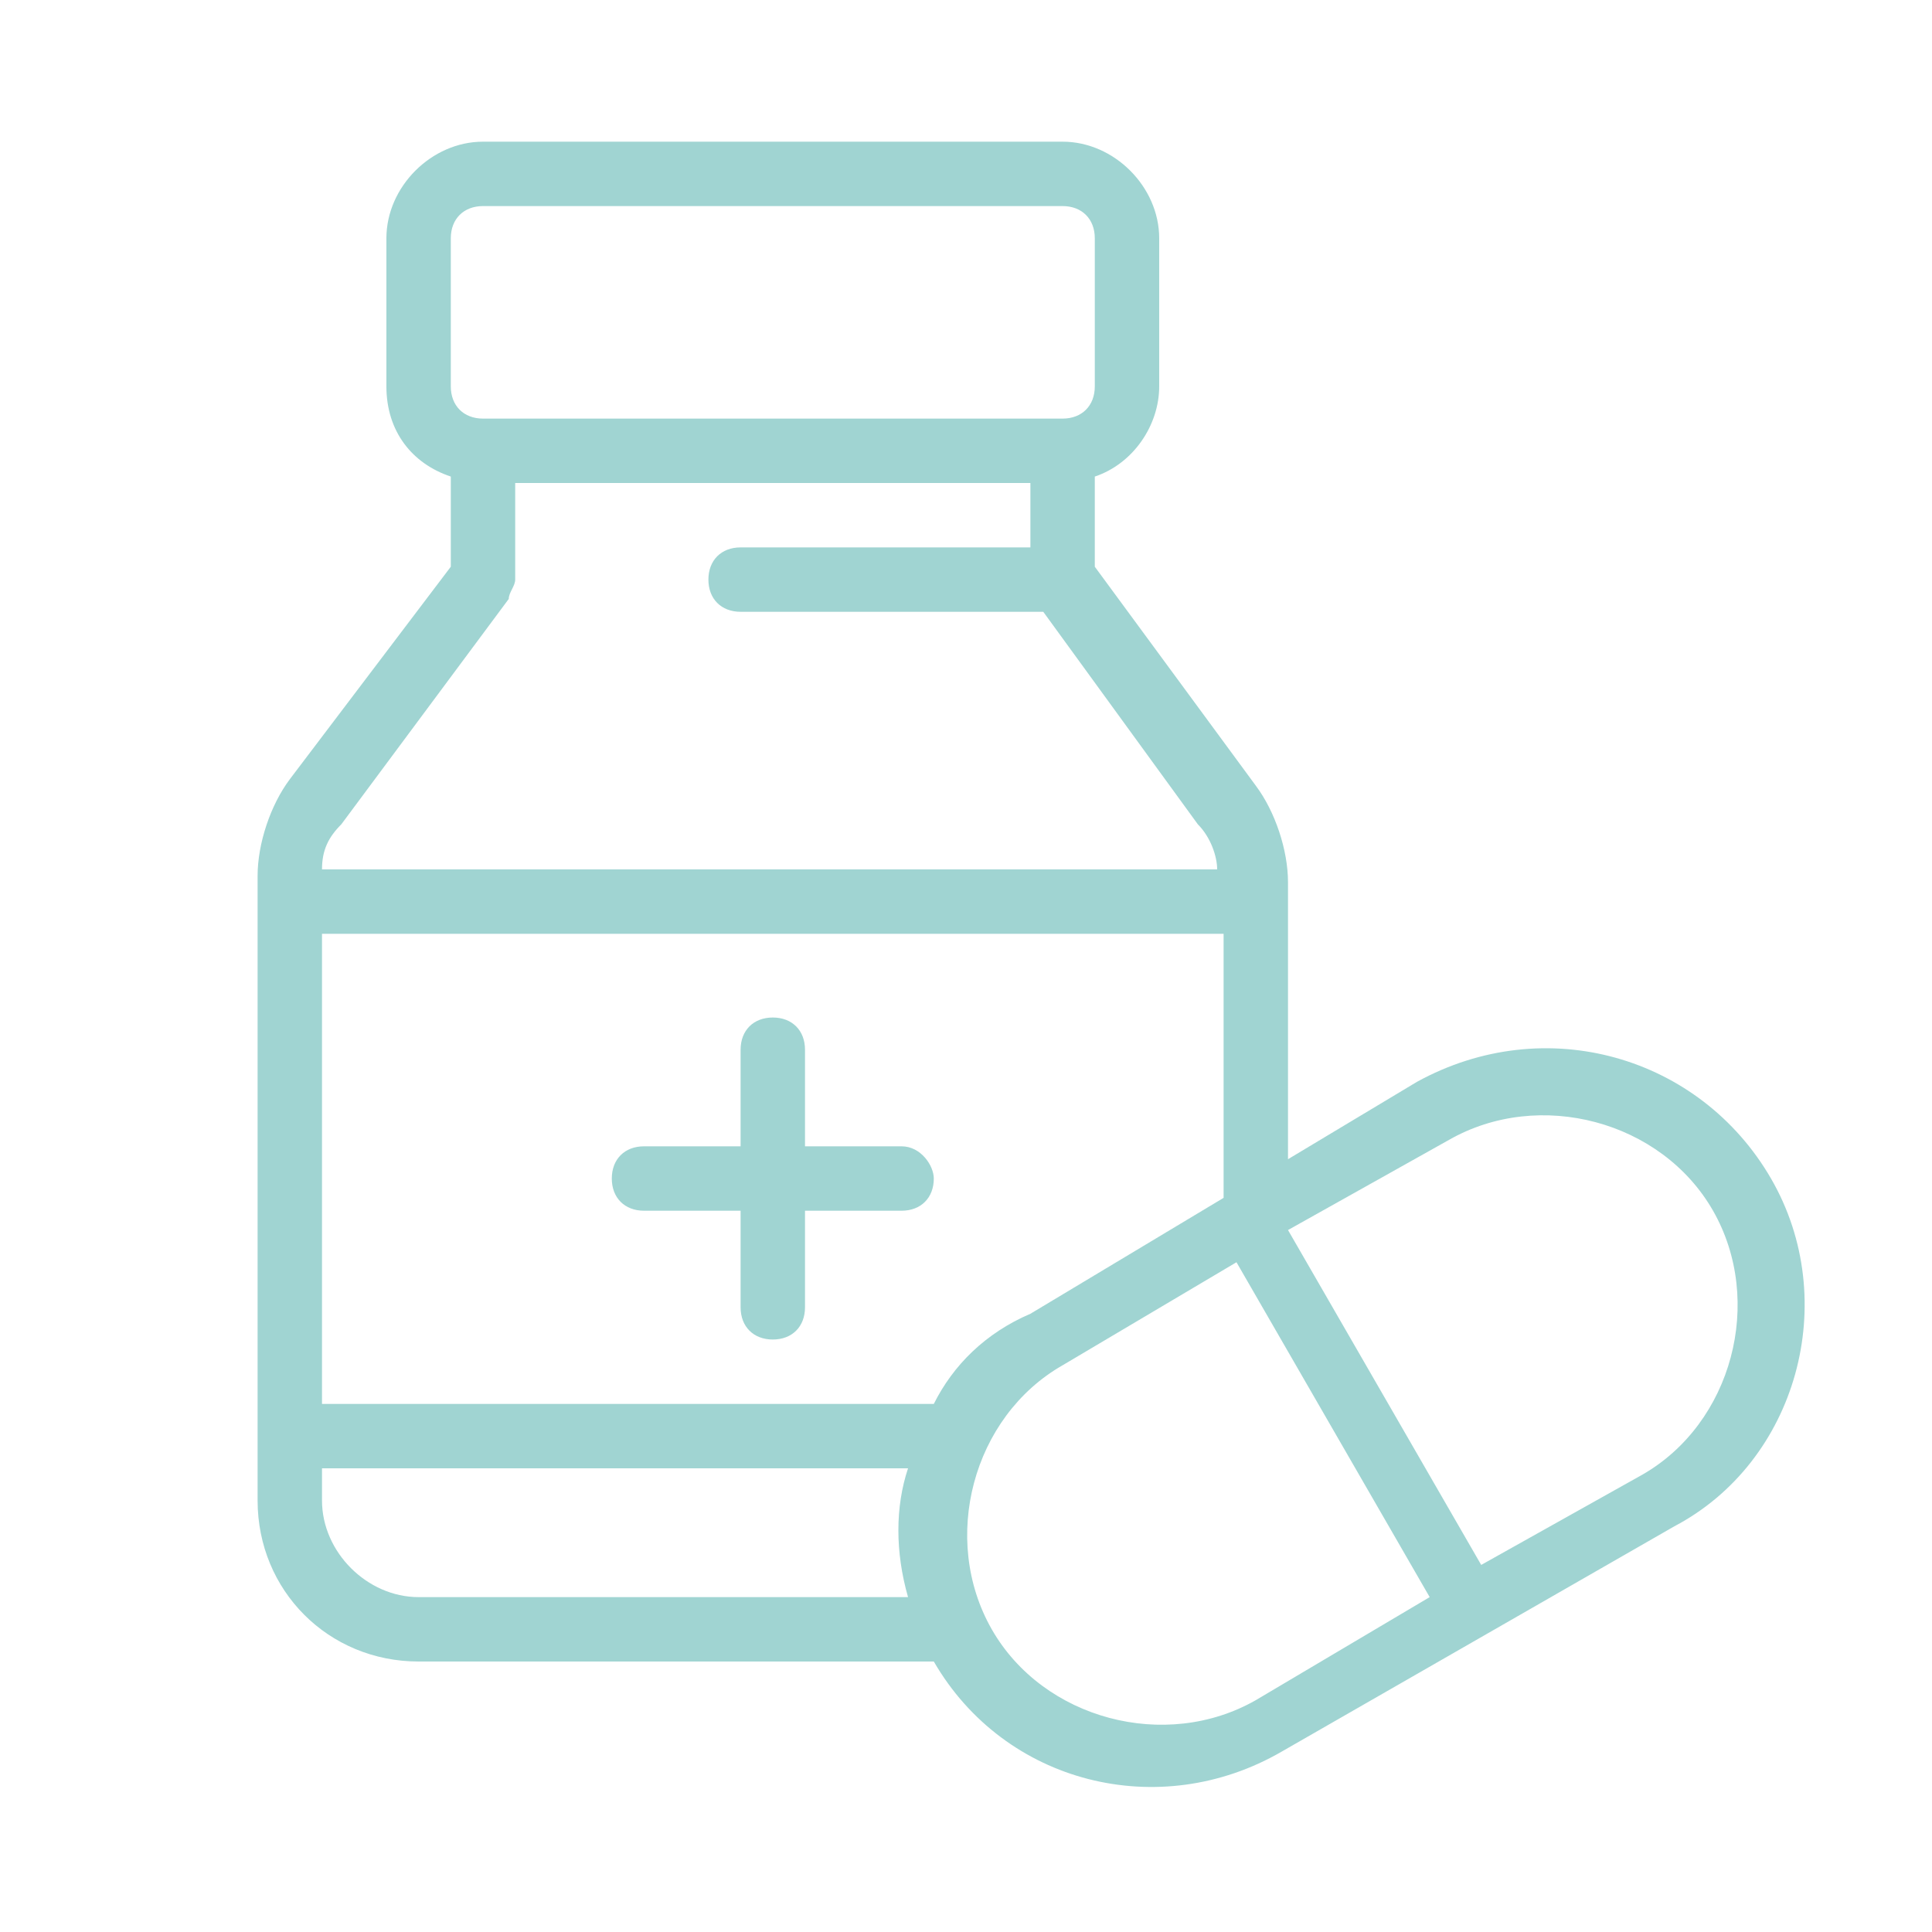 <svg xmlns="http://www.w3.org/2000/svg" xmlns:xlink="http://www.w3.org/1999/xlink" id="Layer_1" x="0px" y="0px" viewBox="0 0 30 30" style="enable-background:new 0 0 30 30;" xml:space="preserve"><style type="text/css">	.st0{fill:#A0D4D2;}</style><g>	<g>		<path class="st0" d="M14,17.8h-1.5v-1.5c0-0.3-0.2-0.5-0.5-0.5c-0.3,0-0.5,0.2-0.5,0.5v1.5H10c-0.3,0-0.5,0.2-0.5,0.5   c0,0.3,0.2,0.5,0.5,0.5h1.5v1.5c0,0.3,0.2,0.5,0.5,0.5c0.3,0,0.5-0.2,0.5-0.5v-1.5H14c0.3,0,0.5-0.2,0.5-0.5   C14.5,18.1,14.3,17.8,14,17.8z"></path>	</g>	<g>		<path class="st0" d="M27.5,18.3c-1.1-1.9-3.5-2.6-5.5-1.5L20,18v-4.3c0-0.5-0.2-1.1-0.5-1.5L17,8.8V7.4c0.6-0.2,1-0.8,1-1.4V3.7   c0-0.8-0.7-1.5-1.5-1.5h-9C6.7,2.2,6,2.9,6,3.7V6c0,0.7,0.4,1.2,1,1.4v1.4l-2.5,3.3c-0.3,0.4-0.5,1-0.5,1.5v9.7   c0,1.4,1.1,2.5,2.5,2.5h8c1.1,1.9,3.5,2.5,5.4,1.4l6.1-3.5C27.9,22.7,28.6,20.2,27.5,18.3z M7,3.7c0-0.3,0.2-0.5,0.5-0.5h9   c0.3,0,0.5,0.2,0.5,0.5V6c0,0.3-0.2,0.5-0.5,0.5h-9C7.2,6.5,7,6.3,7,6V3.7z M5.3,12.8l2.6-3.5C7.9,9.2,8,9.1,8,9V7.5h8v1h-4.5   C11.2,8.5,11,8.7,11,9s0.2,0.5,0.5,0.5h4.7l2.4,3.3c0.2,0.2,0.3,0.5,0.3,0.7H5C5,13.2,5.1,13,5.3,12.8z M6.5,24.8L6.5,24.8   c-0.8,0-1.5-0.7-1.5-1.5v-0.5h9.1c-0.2,0.6-0.2,1.3,0,2H6.5z M14.5,21.8H5v-7.3h14v4.1l-3,1.8C15.3,20.7,14.8,21.2,14.5,21.8z    M19.5,26.4c-1.4,0.8-3.3,0.3-4.1-1.1c-0.8-1.4-0.3-3.3,1.1-4.1l2.7-1.6l3,5.2L19.5,26.4z M25.5,22.9L23,24.3l-3-5.2l2.5-1.4   c1.4-0.8,3.3-0.3,4.1,1.1C27.4,20.2,26.9,22.1,25.5,22.9z"></path>	</g></g></svg>